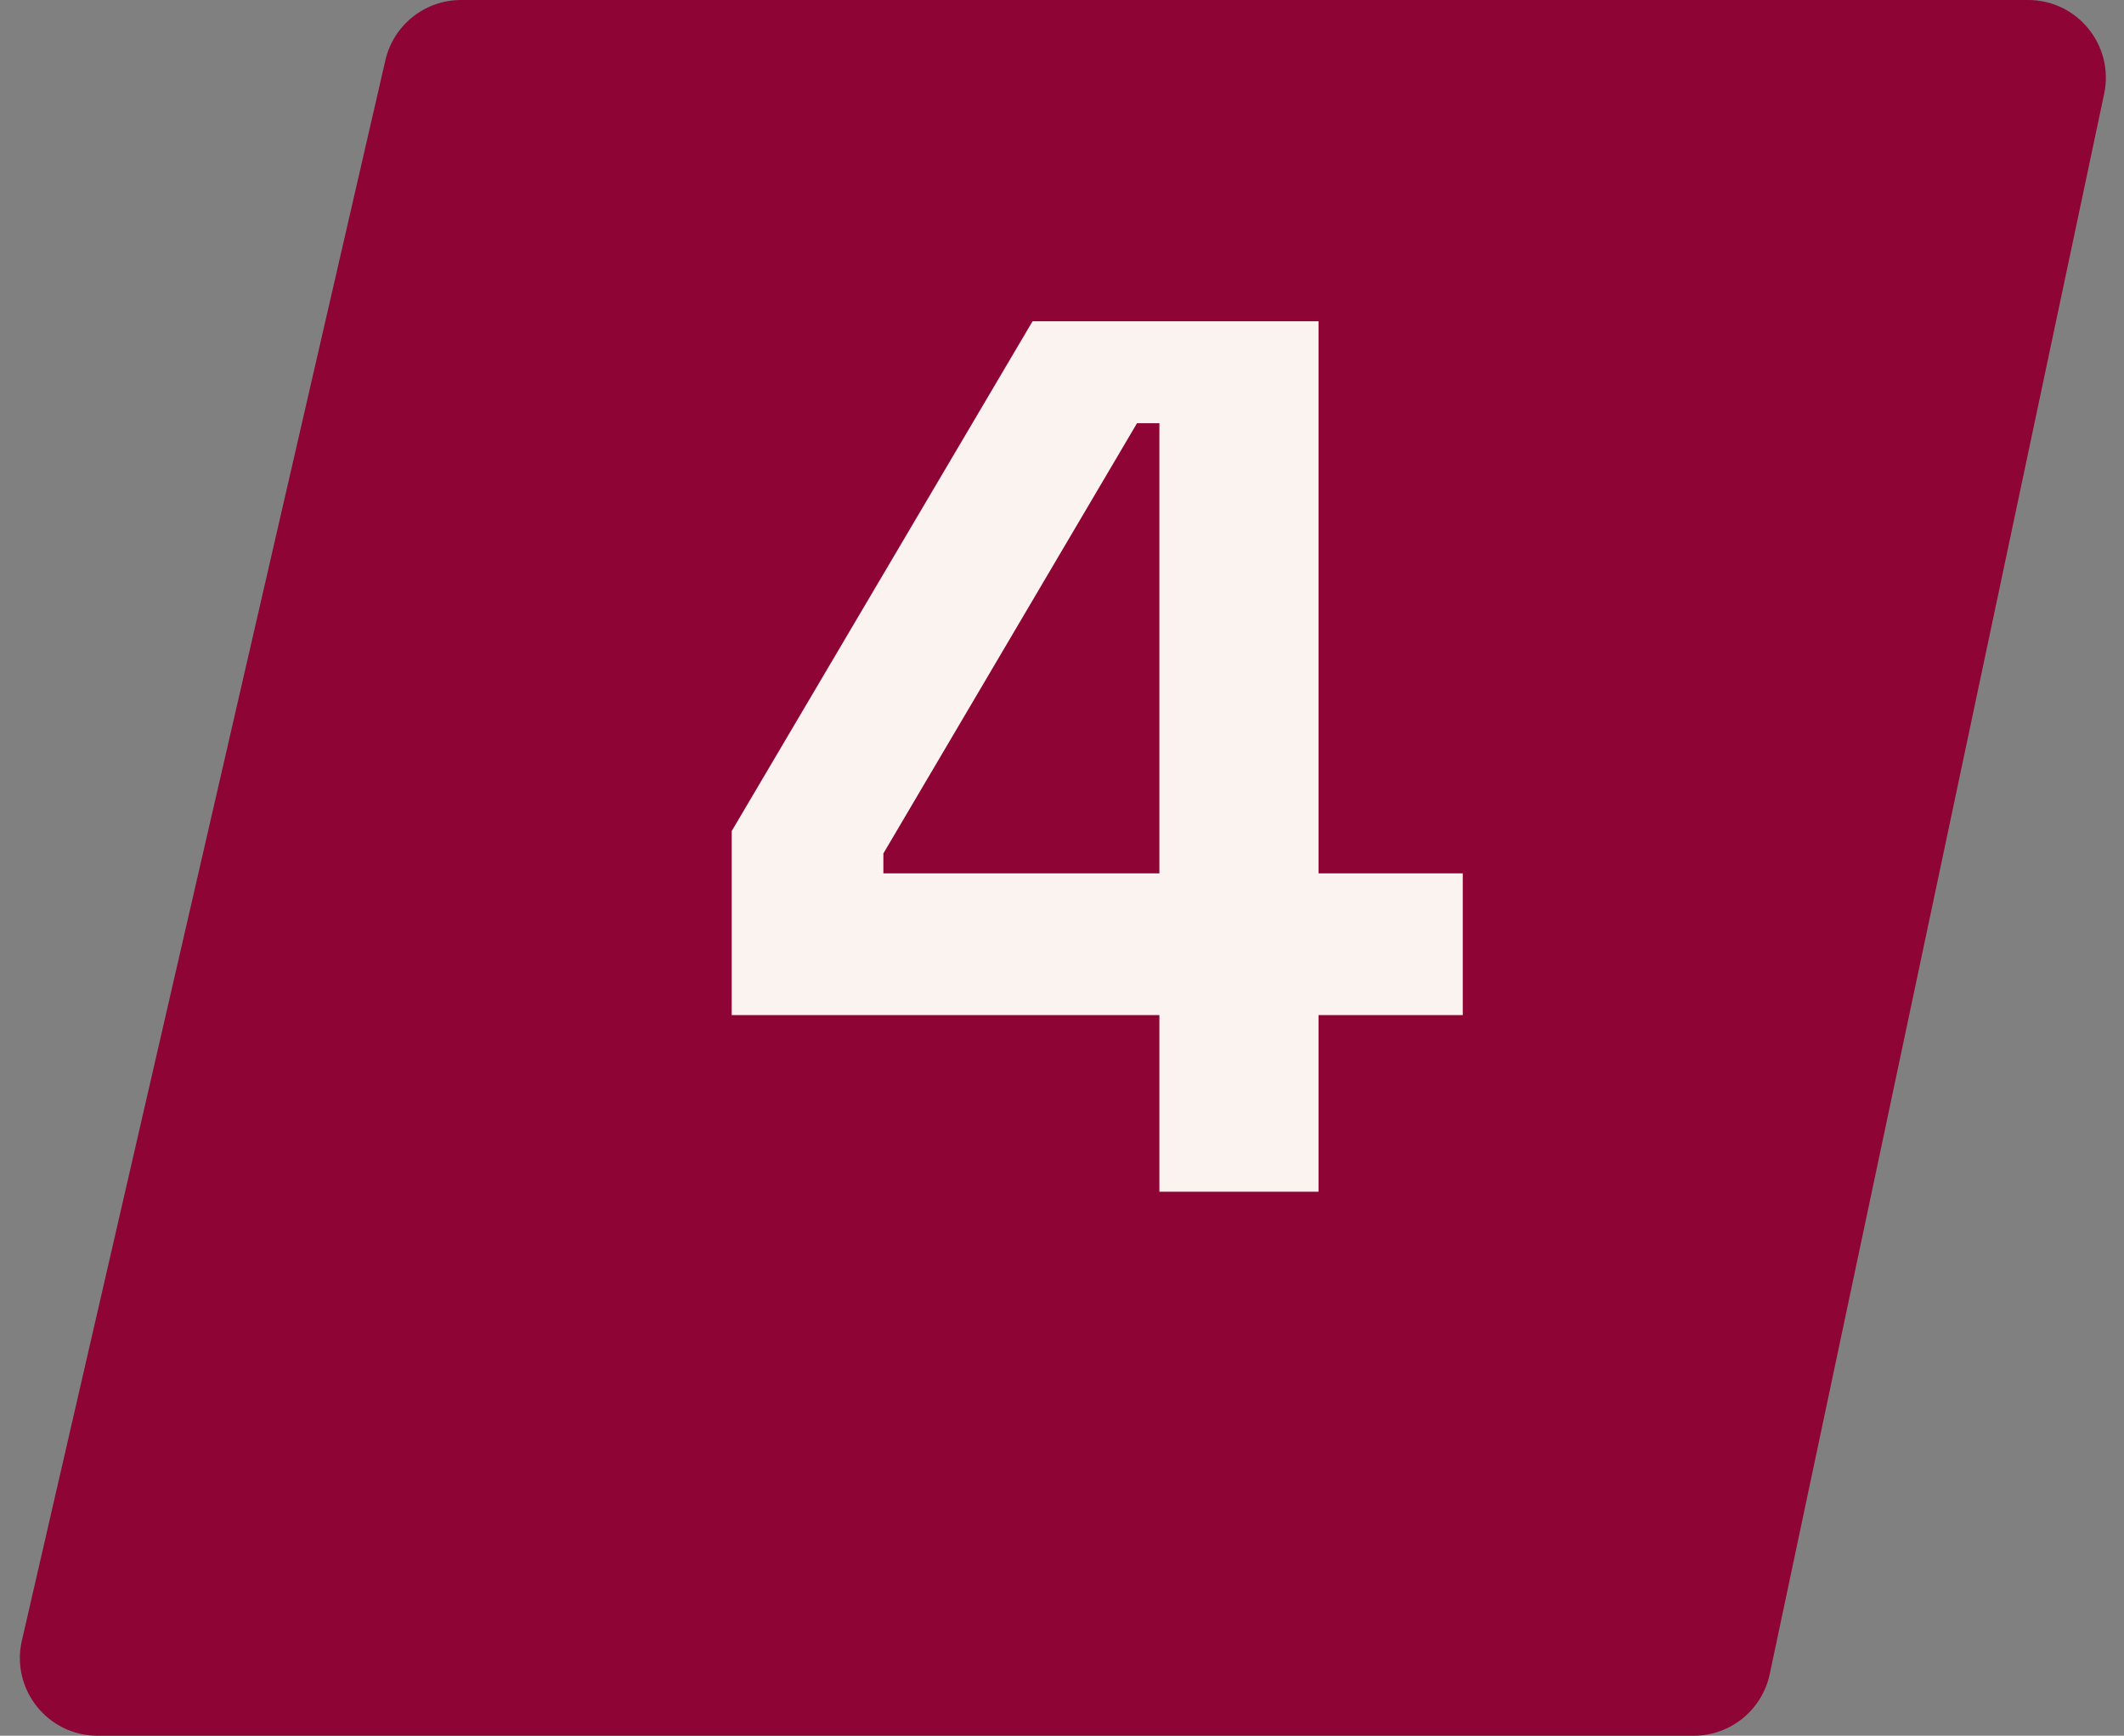 <svg width="82" height="67" viewBox="0 0 82 67" fill="none" xmlns="http://www.w3.org/2000/svg">
<rect x="0" y="0" width="82" height="67" fill="#808080" stroke="none"/>
<path d="M14.878 2.327C15.191 0.965 16.404 0 17.802 0H78.299C80.205 0 81.628 1.756 81.234 3.621L68.323 64.621C68.029 66.008 66.805 67 65.388 67H3.769C1.84 67 0.413 65.207 0.845 63.327L14.878 2.327Z" fill="#8D0435"/>
<path d="M44.76 46V39.184H28.248V32.08L39.864 12.4H50.904V33.712H56.472V39.184H50.904V46H44.76ZM34.104 33.712H44.76V16.336H43.896L34.104 32.944V33.712Z" fill="#FAF3F0"/>
</svg>

